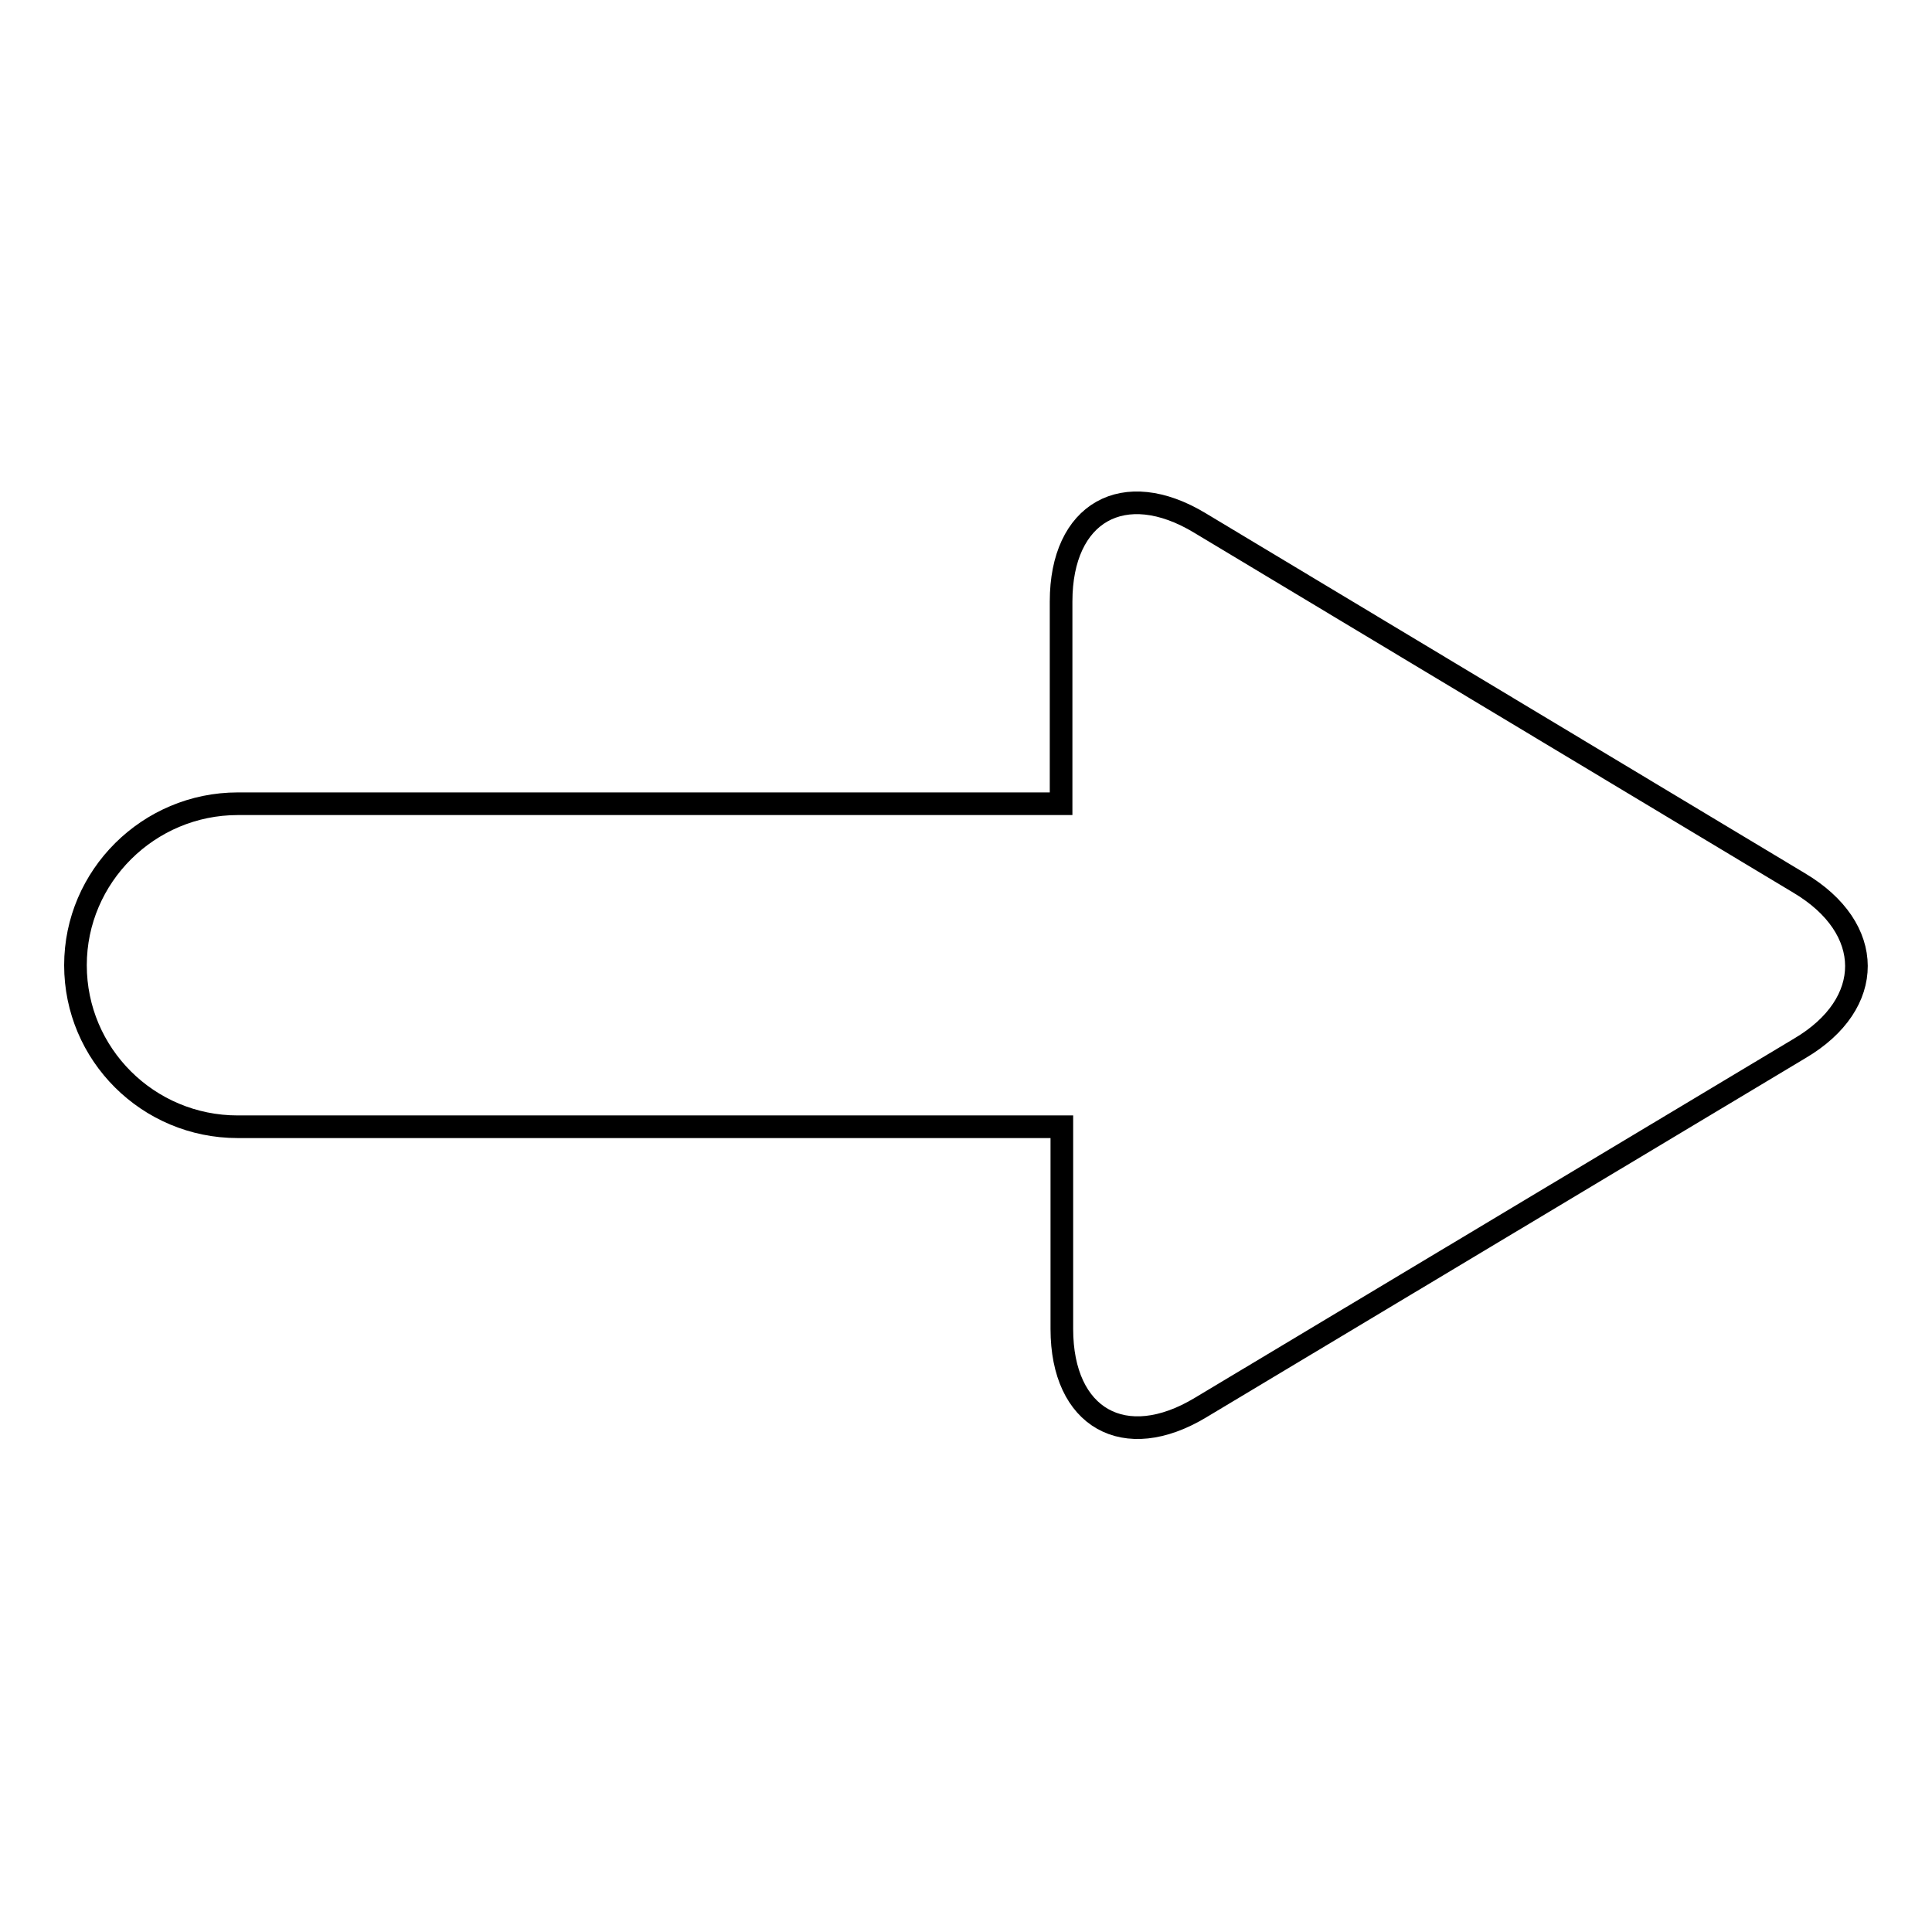 <?xml version="1.0" encoding="utf-8"?>
<!-- Svg Vector Icons : http://www.onlinewebfonts.com/icon -->
<!DOCTYPE svg PUBLIC "-//W3C//DTD SVG 1.1//EN" "http://www.w3.org/Graphics/SVG/1.1/DTD/svg11.dtd">
<svg version="1.1" xmlns="http://www.w3.org/2000/svg" xmlns:xlink="http://www.w3.org/1999/xlink" x="0px" y="0px" viewBox="0 0 256 256" enable-background="new 0 0 256 256" xml:space="preserve">
<g> <path stroke-width="3" fill-opacity="0" stroke="#000000"  d="M238.4,117L159,69.3c-10.1-6.1-18.4-1.4-18.4,10.4v26.8H31.5c-11.8,0-21.5,9.6-21.5,21.4 s9.6,21.4,21.5,21.4h109.2v26.8c0,11.8,8.3,16.5,18.4,10.4l79.4-47.6C248.5,133,248.5,123,238.4,117L238.4,117z"/></g>
</svg>